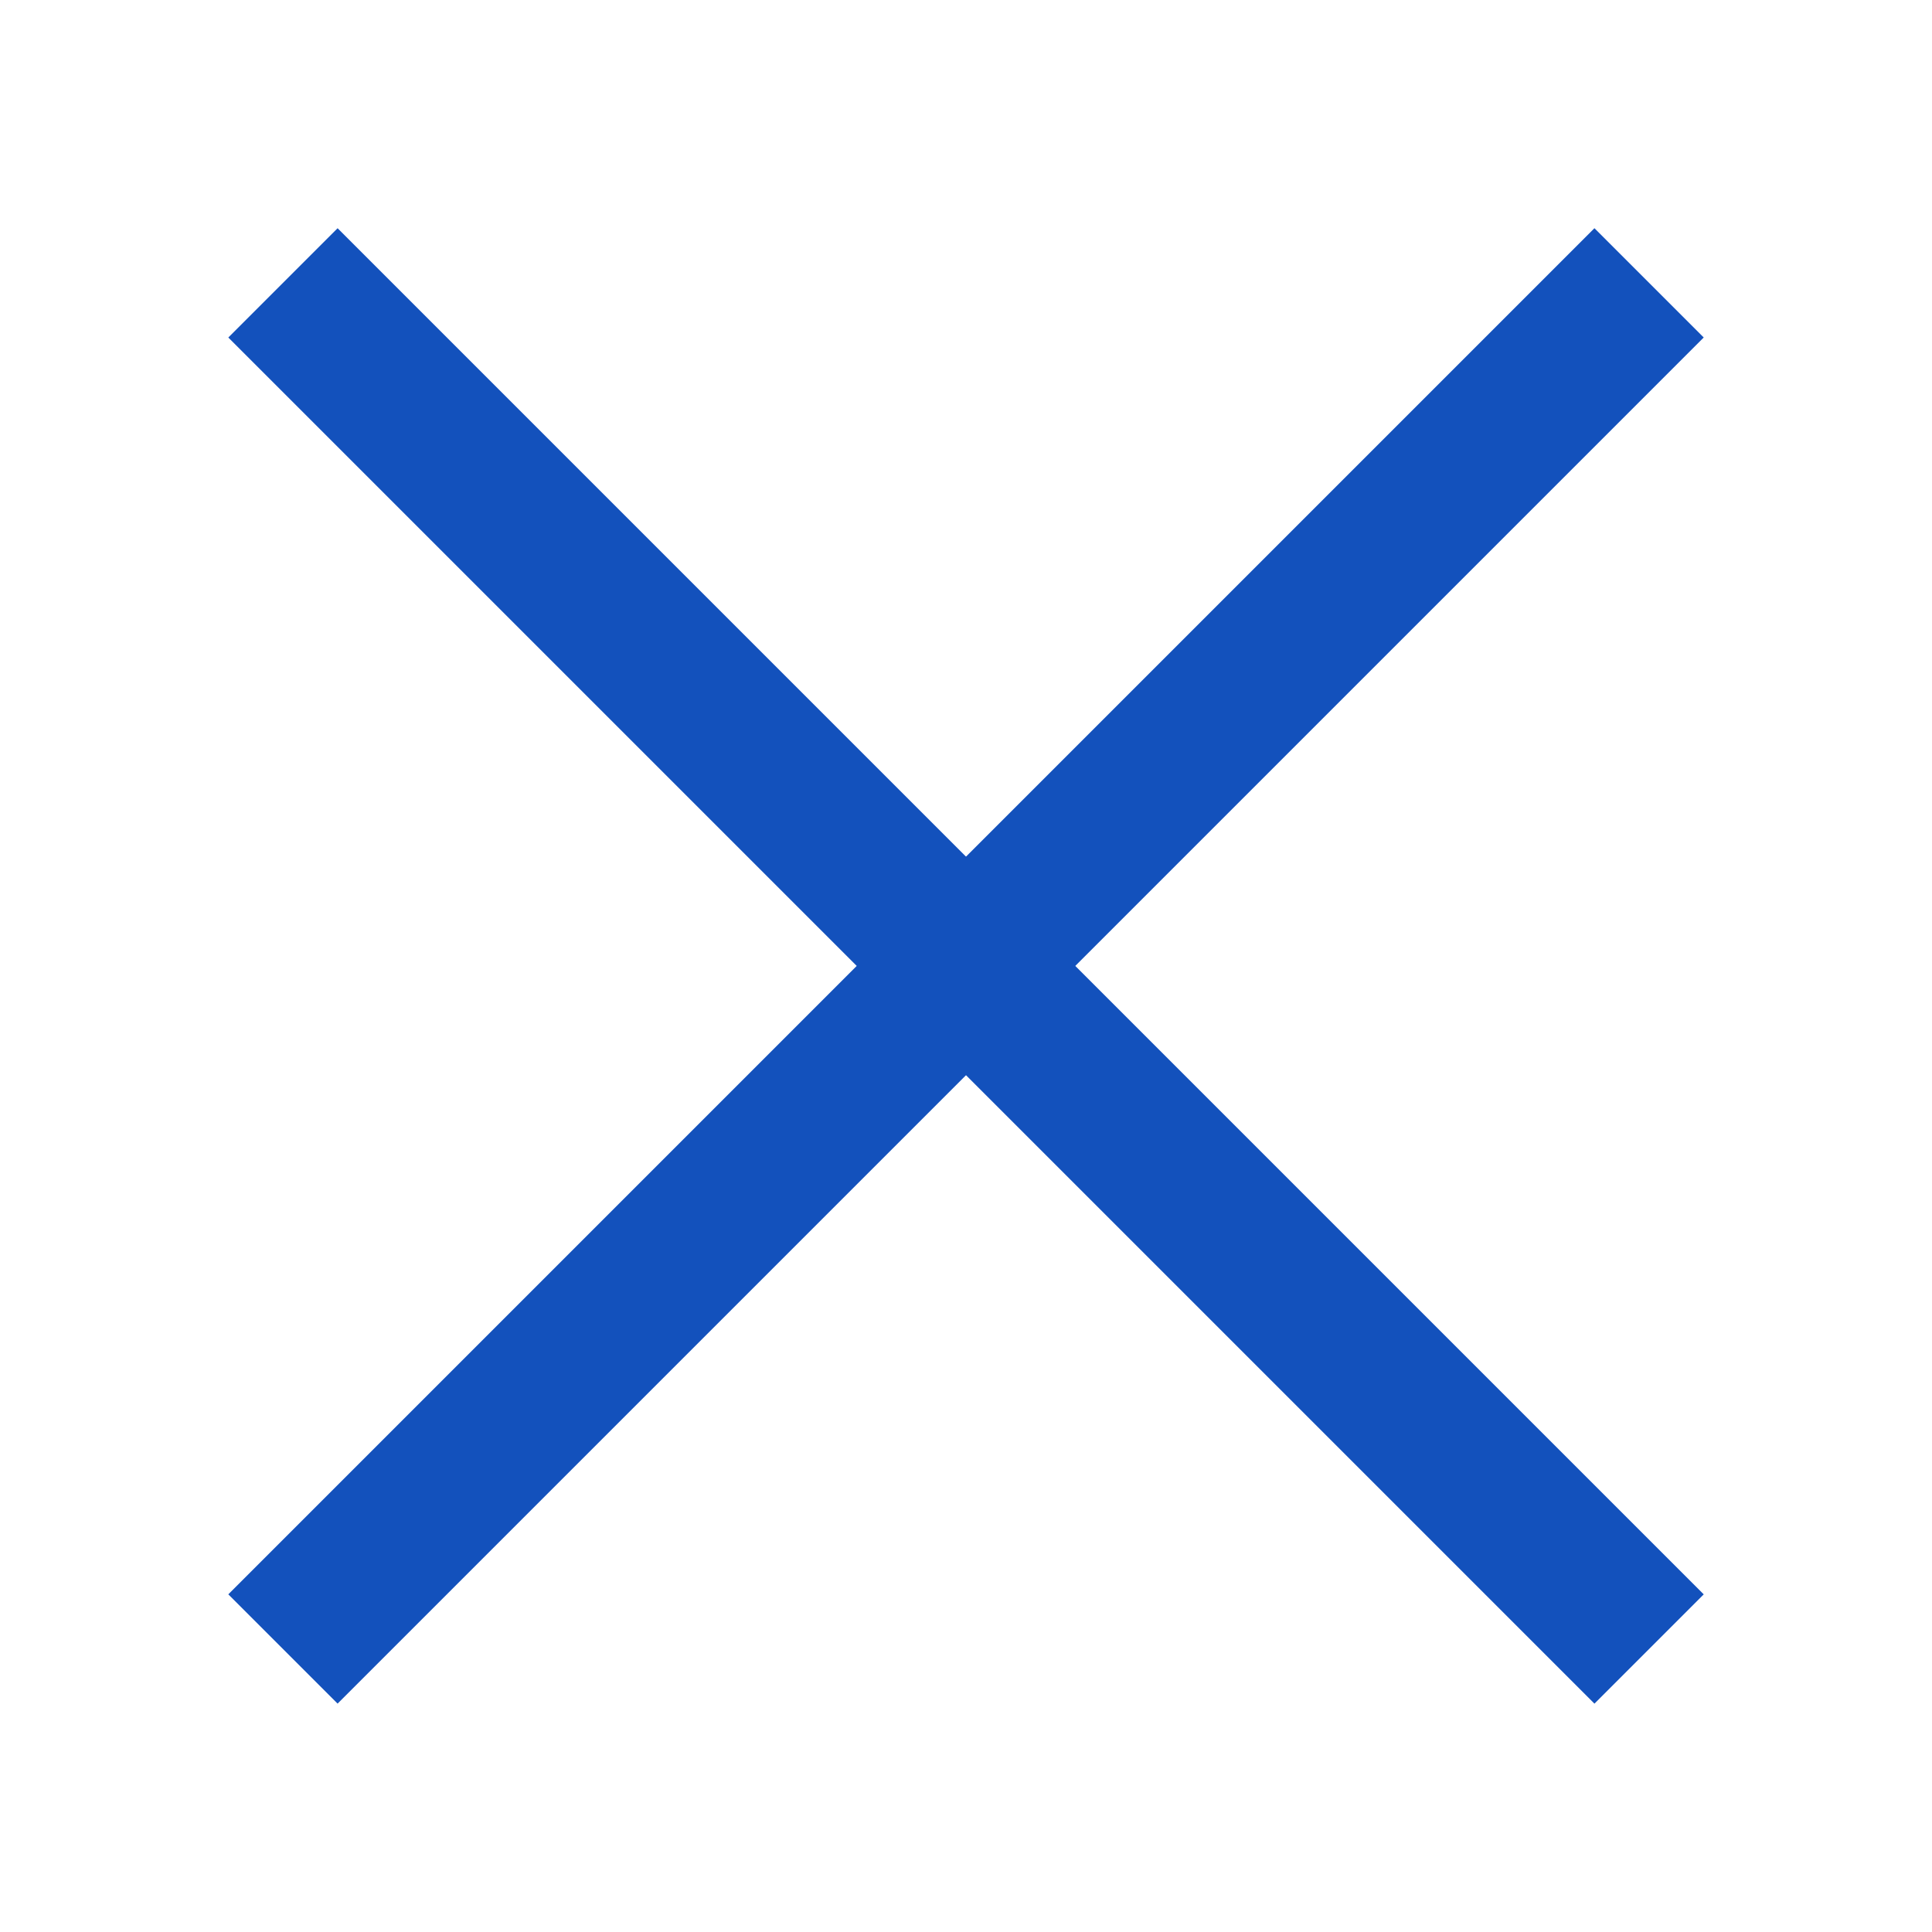 <svg xmlns="http://www.w3.org/2000/svg" width="25" height="25" viewBox="0 0 25 25">
  <g id="close_blue" transform="translate(7419 -10752)">
    <rect id="Rectangle_150" data-name="Rectangle 150" width="25" height="25" transform="translate(-7419 10752)" fill="none"/>
    <g id="close">
      <path id="horizontal" d="M1381,3217.333h25" transform="translate(-6116.855 7504.148) rotate(45)" fill="none" stroke="#1351bc" stroke-width="2"/>
      <path id="vertical" d="M0,0H25" transform="translate(-7397.661 10755.66) rotate(135)" fill="none" stroke="#1351bc" stroke-width="2"/>
    </g>
  </g>
</svg>
